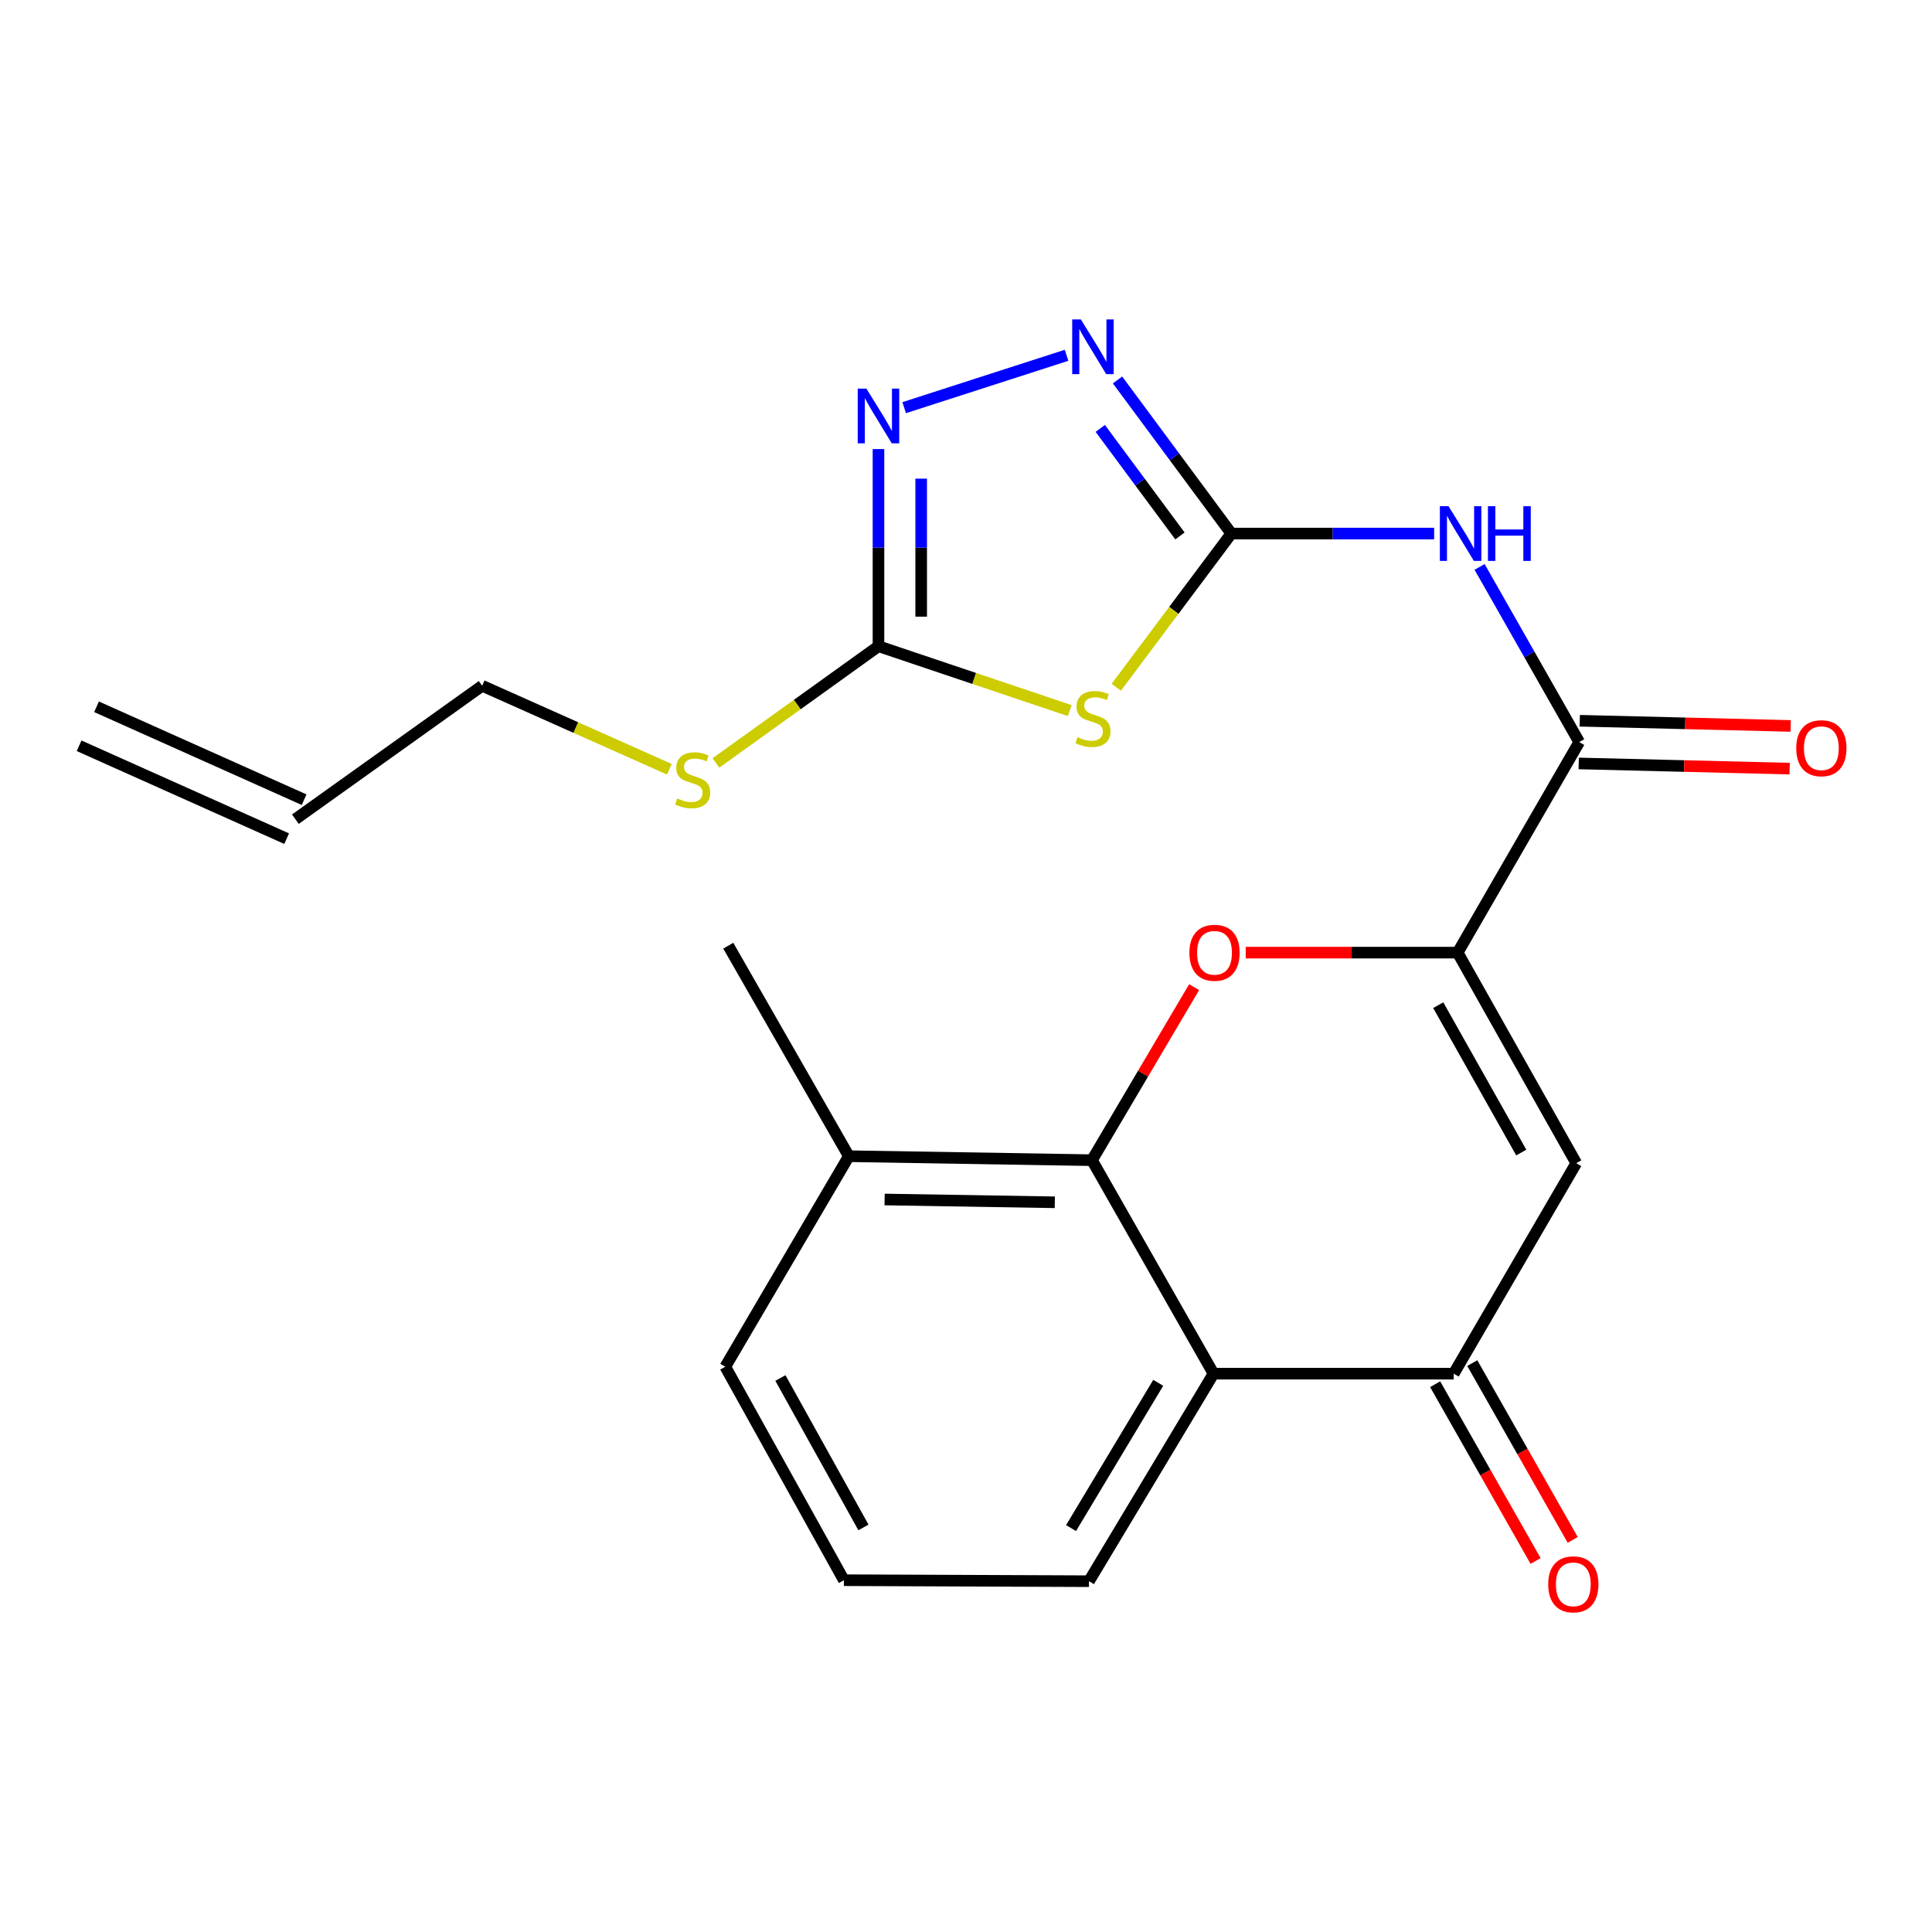 <?xml version='1.0' encoding='iso-8859-1'?>
<svg version='1.1' baseProfile='full'
              xmlns='http://www.w3.org/2000/svg'
                      xmlns:rdkit='http://www.rdkit.org/xml'
                      xmlns:xlink='http://www.w3.org/1999/xlink'
                  xml:space='preserve'
width='1000px' height='1000px' viewBox='0 0 1000 1000'>
<!-- END OF HEADER -->
<rect style='opacity:1.0;fill:#FFFFFF;stroke:none' width='1000' height='1000' x='0' y='0'> </rect>
<path class='bond-2' d='M 637.334,276.17 L 607.554,315.946' style='fill:none;fill-rule:evenodd;stroke:#000000;stroke-width:6px;stroke-linecap:butt;stroke-linejoin:miter;stroke-opacity:1' />
<path class='bond-2' d='M 607.554,315.946 L 577.775,355.722' style='fill:none;fill-rule:evenodd;stroke:#CCCC00;stroke-width:6px;stroke-linecap:butt;stroke-linejoin:miter;stroke-opacity:1' />
<path class='bond-4' d='M 637.334,276.17 L 689.822,276.17' style='fill:none;fill-rule:evenodd;stroke:#000000;stroke-width:6px;stroke-linecap:butt;stroke-linejoin:miter;stroke-opacity:1' />
<path class='bond-4' d='M 689.822,276.17 L 742.31,276.17' style='fill:none;fill-rule:evenodd;stroke:#0000FF;stroke-width:6px;stroke-linecap:butt;stroke-linejoin:miter;stroke-opacity:1' />
<path class='bond-6' d='M 637.334,276.17 L 607.88,236.415' style='fill:none;fill-rule:evenodd;stroke:#000000;stroke-width:6px;stroke-linecap:butt;stroke-linejoin:miter;stroke-opacity:1' />
<path class='bond-6' d='M 607.88,236.415 L 578.426,196.66' style='fill:none;fill-rule:evenodd;stroke:#0000FF;stroke-width:6px;stroke-linecap:butt;stroke-linejoin:miter;stroke-opacity:1' />
<path class='bond-6' d='M 610.738,277.402 L 590.12,249.573' style='fill:none;fill-rule:evenodd;stroke:#000000;stroke-width:6px;stroke-linecap:butt;stroke-linejoin:miter;stroke-opacity:1' />
<path class='bond-6' d='M 590.12,249.573 L 569.502,221.745' style='fill:none;fill-rule:evenodd;stroke:#0000FF;stroke-width:6px;stroke-linecap:butt;stroke-linejoin:miter;stroke-opacity:1' />
<path class='bond-0' d='M 754.482,493.078 L 817.403,384.108' style='fill:none;fill-rule:evenodd;stroke:#000000;stroke-width:6px;stroke-linecap:butt;stroke-linejoin:miter;stroke-opacity:1' />
<path class='bond-1' d='M 754.482,493.078 L 699.628,493.078' style='fill:none;fill-rule:evenodd;stroke:#000000;stroke-width:6px;stroke-linecap:butt;stroke-linejoin:miter;stroke-opacity:1' />
<path class='bond-1' d='M 699.628,493.078 L 644.774,493.078' style='fill:none;fill-rule:evenodd;stroke:#FF0000;stroke-width:6px;stroke-linecap:butt;stroke-linejoin:miter;stroke-opacity:1' />
<path class='bond-5' d='M 754.482,493.078 L 815.868,602.06' style='fill:none;fill-rule:evenodd;stroke:#000000;stroke-width:6px;stroke-linecap:butt;stroke-linejoin:miter;stroke-opacity:1' />
<path class='bond-5' d='M 744.432,520.273 L 787.402,596.56' style='fill:none;fill-rule:evenodd;stroke:#000000;stroke-width:6px;stroke-linecap:butt;stroke-linejoin:miter;stroke-opacity:1' />
<path class='bond-3' d='M 618.073,510.957 L 591.638,555.735' style='fill:none;fill-rule:evenodd;stroke:#FF0000;stroke-width:6px;stroke-linecap:butt;stroke-linejoin:miter;stroke-opacity:1' />
<path class='bond-3' d='M 591.638,555.735 L 565.203,600.513' style='fill:none;fill-rule:evenodd;stroke:#000000;stroke-width:6px;stroke-linecap:butt;stroke-linejoin:miter;stroke-opacity:1' />
<path class='bond-8' d='M 553.699,367.8 L 504.199,351.143' style='fill:none;fill-rule:evenodd;stroke:#CCCC00;stroke-width:6px;stroke-linecap:butt;stroke-linejoin:miter;stroke-opacity:1' />
<path class='bond-8' d='M 504.199,351.143 L 454.699,334.486' style='fill:none;fill-rule:evenodd;stroke:#000000;stroke-width:6px;stroke-linecap:butt;stroke-linejoin:miter;stroke-opacity:1' />
<path class='bond-12' d='M 565.203,600.513 L 439.361,598.45' style='fill:none;fill-rule:evenodd;stroke:#000000;stroke-width:6px;stroke-linecap:butt;stroke-linejoin:miter;stroke-opacity:1' />
<path class='bond-12' d='M 545.965,622.304 L 457.875,620.86' style='fill:none;fill-rule:evenodd;stroke:#000000;stroke-width:6px;stroke-linecap:butt;stroke-linejoin:miter;stroke-opacity:1' />
<path class='bond-24' d='M 565.203,600.513 L 628.124,711.005' style='fill:none;fill-rule:evenodd;stroke:#000000;stroke-width:6px;stroke-linecap:butt;stroke-linejoin:miter;stroke-opacity:1' />
<path class='bond-7' d='M 765.835,293.434 L 791.619,338.771' style='fill:none;fill-rule:evenodd;stroke:#0000FF;stroke-width:6px;stroke-linecap:butt;stroke-linejoin:miter;stroke-opacity:1' />
<path class='bond-7' d='M 791.619,338.771 L 817.403,384.108' style='fill:none;fill-rule:evenodd;stroke:#000000;stroke-width:6px;stroke-linecap:butt;stroke-linejoin:miter;stroke-opacity:1' />
<path class='bond-9' d='M 815.868,602.06 L 752.444,711.005' style='fill:none;fill-rule:evenodd;stroke:#000000;stroke-width:6px;stroke-linecap:butt;stroke-linejoin:miter;stroke-opacity:1' />
<path class='bond-10' d='M 552.051,183.897 L 467.996,211.01' style='fill:none;fill-rule:evenodd;stroke:#0000FF;stroke-width:6px;stroke-linecap:butt;stroke-linejoin:miter;stroke-opacity:1' />
<path class='bond-13' d='M 817.131,395.157 L 871.727,396.499' style='fill:none;fill-rule:evenodd;stroke:#000000;stroke-width:6px;stroke-linecap:butt;stroke-linejoin:miter;stroke-opacity:1' />
<path class='bond-13' d='M 871.727,396.499 L 926.323,397.842' style='fill:none;fill-rule:evenodd;stroke:#FF0000;stroke-width:6px;stroke-linecap:butt;stroke-linejoin:miter;stroke-opacity:1' />
<path class='bond-13' d='M 817.675,373.06 L 872.271,374.403' style='fill:none;fill-rule:evenodd;stroke:#000000;stroke-width:6px;stroke-linecap:butt;stroke-linejoin:miter;stroke-opacity:1' />
<path class='bond-13' d='M 872.271,374.403 L 926.867,375.745' style='fill:none;fill-rule:evenodd;stroke:#FF0000;stroke-width:6px;stroke-linecap:butt;stroke-linejoin:miter;stroke-opacity:1' />
<path class='bond-15' d='M 454.699,334.486 L 412.632,364.694' style='fill:none;fill-rule:evenodd;stroke:#000000;stroke-width:6px;stroke-linecap:butt;stroke-linejoin:miter;stroke-opacity:1' />
<path class='bond-15' d='M 412.632,364.694 L 370.564,394.901' style='fill:none;fill-rule:evenodd;stroke:#CCCC00;stroke-width:6px;stroke-linecap:butt;stroke-linejoin:miter;stroke-opacity:1' />
<path class='bond-23' d='M 454.699,334.486 L 454.699,283.463' style='fill:none;fill-rule:evenodd;stroke:#000000;stroke-width:6px;stroke-linecap:butt;stroke-linejoin:miter;stroke-opacity:1' />
<path class='bond-23' d='M 454.699,283.463 L 454.699,232.439' style='fill:none;fill-rule:evenodd;stroke:#0000FF;stroke-width:6px;stroke-linecap:butt;stroke-linejoin:miter;stroke-opacity:1' />
<path class='bond-23' d='M 476.802,319.179 L 476.802,283.463' style='fill:none;fill-rule:evenodd;stroke:#000000;stroke-width:6px;stroke-linecap:butt;stroke-linejoin:miter;stroke-opacity:1' />
<path class='bond-23' d='M 476.802,283.463 L 476.802,247.746' style='fill:none;fill-rule:evenodd;stroke:#0000FF;stroke-width:6px;stroke-linecap:butt;stroke-linejoin:miter;stroke-opacity:1' />
<path class='bond-11' d='M 752.444,711.005 L 628.124,711.005' style='fill:none;fill-rule:evenodd;stroke:#000000;stroke-width:6px;stroke-linecap:butt;stroke-linejoin:miter;stroke-opacity:1' />
<path class='bond-14' d='M 742.834,716.464 L 768.828,762.217' style='fill:none;fill-rule:evenodd;stroke:#000000;stroke-width:6px;stroke-linecap:butt;stroke-linejoin:miter;stroke-opacity:1' />
<path class='bond-14' d='M 768.828,762.217 L 794.821,807.969' style='fill:none;fill-rule:evenodd;stroke:#FF0000;stroke-width:6px;stroke-linecap:butt;stroke-linejoin:miter;stroke-opacity:1' />
<path class='bond-14' d='M 762.053,705.546 L 788.046,751.298' style='fill:none;fill-rule:evenodd;stroke:#000000;stroke-width:6px;stroke-linecap:butt;stroke-linejoin:miter;stroke-opacity:1' />
<path class='bond-14' d='M 788.046,751.298 L 814.039,797.05' style='fill:none;fill-rule:evenodd;stroke:#FF0000;stroke-width:6px;stroke-linecap:butt;stroke-linejoin:miter;stroke-opacity:1' />
<path class='bond-18' d='M 628.124,711.005 L 563.656,818.427' style='fill:none;fill-rule:evenodd;stroke:#000000;stroke-width:6px;stroke-linecap:butt;stroke-linejoin:miter;stroke-opacity:1' />
<path class='bond-18' d='M 599.502,715.744 L 554.374,790.94' style='fill:none;fill-rule:evenodd;stroke:#000000;stroke-width:6px;stroke-linecap:butt;stroke-linejoin:miter;stroke-opacity:1' />
<path class='bond-21' d='M 439.361,598.45 L 375.409,707.419' style='fill:none;fill-rule:evenodd;stroke:#000000;stroke-width:6px;stroke-linecap:butt;stroke-linejoin:miter;stroke-opacity:1' />
<path class='bond-22' d='M 439.361,598.45 L 376.956,489.492' style='fill:none;fill-rule:evenodd;stroke:#000000;stroke-width:6px;stroke-linecap:butt;stroke-linejoin:miter;stroke-opacity:1' />
<path class='bond-19' d='M 346.462,398.167 L 298.014,376.562' style='fill:none;fill-rule:evenodd;stroke:#CCCC00;stroke-width:6px;stroke-linecap:butt;stroke-linejoin:miter;stroke-opacity:1' />
<path class='bond-19' d='M 298.014,376.562 L 249.567,354.956' style='fill:none;fill-rule:evenodd;stroke:#000000;stroke-width:6px;stroke-linecap:butt;stroke-linejoin:miter;stroke-opacity:1' />
<path class='bond-16' d='M 152.889,424.005 L 249.567,354.956' style='fill:none;fill-rule:evenodd;stroke:#000000;stroke-width:6px;stroke-linecap:butt;stroke-linejoin:miter;stroke-opacity:1' />
<path class='bond-17' d='M 157.404,413.917 L 49.97,365.83' style='fill:none;fill-rule:evenodd;stroke:#000000;stroke-width:6px;stroke-linecap:butt;stroke-linejoin:miter;stroke-opacity:1' />
<path class='bond-17' d='M 148.374,434.092 L 40.94,386.005' style='fill:none;fill-rule:evenodd;stroke:#000000;stroke-width:6px;stroke-linecap:butt;stroke-linejoin:miter;stroke-opacity:1' />
<path class='bond-20' d='M 563.656,818.427 L 436.807,817.912' style='fill:none;fill-rule:evenodd;stroke:#000000;stroke-width:6px;stroke-linecap:butt;stroke-linejoin:miter;stroke-opacity:1' />
<path class='bond-25' d='M 436.807,817.912 L 375.409,707.419' style='fill:none;fill-rule:evenodd;stroke:#000000;stroke-width:6px;stroke-linecap:butt;stroke-linejoin:miter;stroke-opacity:1' />
<path class='bond-25' d='M 446.918,790.602 L 403.94,713.257' style='fill:none;fill-rule:evenodd;stroke:#000000;stroke-width:6px;stroke-linecap:butt;stroke-linejoin:miter;stroke-opacity:1' />
<path  class='atom-2' d='M 615.628 493.158
Q 615.628 486.358, 618.988 482.558
Q 622.348 478.758, 628.628 478.758
Q 634.908 478.758, 638.268 482.558
Q 641.628 486.358, 641.628 493.158
Q 641.628 500.038, 638.228 503.958
Q 634.828 507.838, 628.628 507.838
Q 622.388 507.838, 618.988 503.958
Q 615.628 500.078, 615.628 493.158
M 628.628 504.638
Q 632.948 504.638, 635.268 501.758
Q 637.628 498.838, 637.628 493.158
Q 637.628 487.598, 635.268 484.798
Q 632.948 481.958, 628.628 481.958
Q 624.308 481.958, 621.948 484.758
Q 619.628 487.558, 619.628 493.158
Q 619.628 498.878, 621.948 501.758
Q 624.308 504.638, 628.628 504.638
' fill='#FF0000'/>
<path  class='atom-3' d='M 557.707 381.561
Q 558.027 381.681, 559.347 382.241
Q 560.667 382.801, 562.107 383.161
Q 563.587 383.481, 565.027 383.481
Q 567.707 383.481, 569.267 382.201
Q 570.827 380.881, 570.827 378.601
Q 570.827 377.041, 570.027 376.081
Q 569.267 375.121, 568.067 374.601
Q 566.867 374.081, 564.867 373.481
Q 562.347 372.721, 560.827 372.001
Q 559.347 371.281, 558.267 369.761
Q 557.227 368.241, 557.227 365.681
Q 557.227 362.121, 559.627 359.921
Q 562.067 357.721, 566.867 357.721
Q 570.147 357.721, 573.867 359.281
L 572.947 362.361
Q 569.547 360.961, 566.987 360.961
Q 564.227 360.961, 562.707 362.121
Q 561.187 363.241, 561.227 365.201
Q 561.227 366.721, 561.987 367.641
Q 562.787 368.561, 563.907 369.081
Q 565.067 369.601, 566.987 370.201
Q 569.547 371.001, 571.067 371.801
Q 572.587 372.601, 573.667 374.241
Q 574.787 375.841, 574.787 378.601
Q 574.787 382.521, 572.147 384.641
Q 569.547 386.721, 565.187 386.721
Q 562.667 386.721, 560.747 386.161
Q 558.867 385.641, 556.627 384.721
L 557.707 381.561
' fill='#CCCC00'/>
<path  class='atom-5' d='M 749.757 262.01
L 759.037 277.01
Q 759.957 278.49, 761.437 281.17
Q 762.917 283.85, 762.997 284.01
L 762.997 262.01
L 766.757 262.01
L 766.757 290.33
L 762.877 290.33
L 752.917 273.93
Q 751.757 272.01, 750.517 269.81
Q 749.317 267.61, 748.957 266.93
L 748.957 290.33
L 745.277 290.33
L 745.277 262.01
L 749.757 262.01
' fill='#0000FF'/>
<path  class='atom-5' d='M 770.157 262.01
L 773.997 262.01
L 773.997 274.05
L 788.477 274.05
L 788.477 262.01
L 792.317 262.01
L 792.317 290.33
L 788.477 290.33
L 788.477 277.25
L 773.997 277.25
L 773.997 290.33
L 770.157 290.33
L 770.157 262.01
' fill='#0000FF'/>
<path  class='atom-7' d='M 559.447 165.332
L 568.727 180.332
Q 569.647 181.812, 571.127 184.492
Q 572.607 187.172, 572.687 187.332
L 572.687 165.332
L 576.447 165.332
L 576.447 193.652
L 572.567 193.652
L 562.607 177.252
Q 561.447 175.332, 560.207 173.132
Q 559.007 170.932, 558.647 170.252
L 558.647 193.652
L 554.967 193.652
L 554.967 165.332
L 559.447 165.332
' fill='#0000FF'/>
<path  class='atom-11' d='M 448.439 201.14
L 457.719 216.14
Q 458.639 217.62, 460.119 220.3
Q 461.599 222.98, 461.679 223.14
L 461.679 201.14
L 465.439 201.14
L 465.439 229.46
L 461.559 229.46
L 451.599 213.06
Q 450.439 211.14, 449.199 208.94
Q 447.999 206.74, 447.639 206.06
L 447.639 229.46
L 443.959 229.46
L 443.959 201.14
L 448.439 201.14
' fill='#0000FF'/>
<path  class='atom-14' d='M 929.729 387.27
Q 929.729 380.47, 933.089 376.67
Q 936.449 372.87, 942.729 372.87
Q 949.009 372.87, 952.369 376.67
Q 955.729 380.47, 955.729 387.27
Q 955.729 394.15, 952.329 398.07
Q 948.929 401.95, 942.729 401.95
Q 936.489 401.95, 933.089 398.07
Q 929.729 394.19, 929.729 387.27
M 942.729 398.75
Q 947.049 398.75, 949.369 395.87
Q 951.729 392.95, 951.729 387.27
Q 951.729 381.71, 949.369 378.91
Q 947.049 376.07, 942.729 376.07
Q 938.409 376.07, 936.049 378.87
Q 933.729 381.67, 933.729 387.27
Q 933.729 392.99, 936.049 395.87
Q 938.409 398.75, 942.729 398.75
' fill='#FF0000'/>
<path  class='atom-15' d='M 801.345 820.042
Q 801.345 813.242, 804.705 809.442
Q 808.065 805.642, 814.345 805.642
Q 820.625 805.642, 823.985 809.442
Q 827.345 813.242, 827.345 820.042
Q 827.345 826.922, 823.945 830.842
Q 820.545 834.722, 814.345 834.722
Q 808.105 834.722, 804.705 830.842
Q 801.345 826.962, 801.345 820.042
M 814.345 831.522
Q 818.665 831.522, 820.985 828.642
Q 823.345 825.722, 823.345 820.042
Q 823.345 814.482, 820.985 811.682
Q 818.665 808.842, 814.345 808.842
Q 810.025 808.842, 807.665 811.642
Q 805.345 814.442, 805.345 820.042
Q 805.345 825.762, 807.665 828.642
Q 810.025 831.522, 814.345 831.522
' fill='#FF0000'/>
<path  class='atom-16' d='M 350.524 413.267
Q 350.844 413.387, 352.164 413.947
Q 353.484 414.507, 354.924 414.867
Q 356.404 415.187, 357.844 415.187
Q 360.524 415.187, 362.084 413.907
Q 363.644 412.587, 363.644 410.307
Q 363.644 408.747, 362.844 407.787
Q 362.084 406.827, 360.884 406.307
Q 359.684 405.787, 357.684 405.187
Q 355.164 404.427, 353.644 403.707
Q 352.164 402.987, 351.084 401.467
Q 350.044 399.947, 350.044 397.387
Q 350.044 393.827, 352.444 391.627
Q 354.884 389.427, 359.684 389.427
Q 362.964 389.427, 366.684 390.987
L 365.764 394.067
Q 362.364 392.667, 359.804 392.667
Q 357.044 392.667, 355.524 393.827
Q 354.004 394.947, 354.044 396.907
Q 354.044 398.427, 354.804 399.347
Q 355.604 400.267, 356.724 400.787
Q 357.884 401.307, 359.804 401.907
Q 362.364 402.707, 363.884 403.507
Q 365.404 404.307, 366.484 405.947
Q 367.604 407.547, 367.604 410.307
Q 367.604 414.227, 364.964 416.347
Q 362.364 418.427, 358.004 418.427
Q 355.484 418.427, 353.564 417.867
Q 351.684 417.347, 349.444 416.427
L 350.524 413.267
' fill='#CCCC00'/>
</svg>
